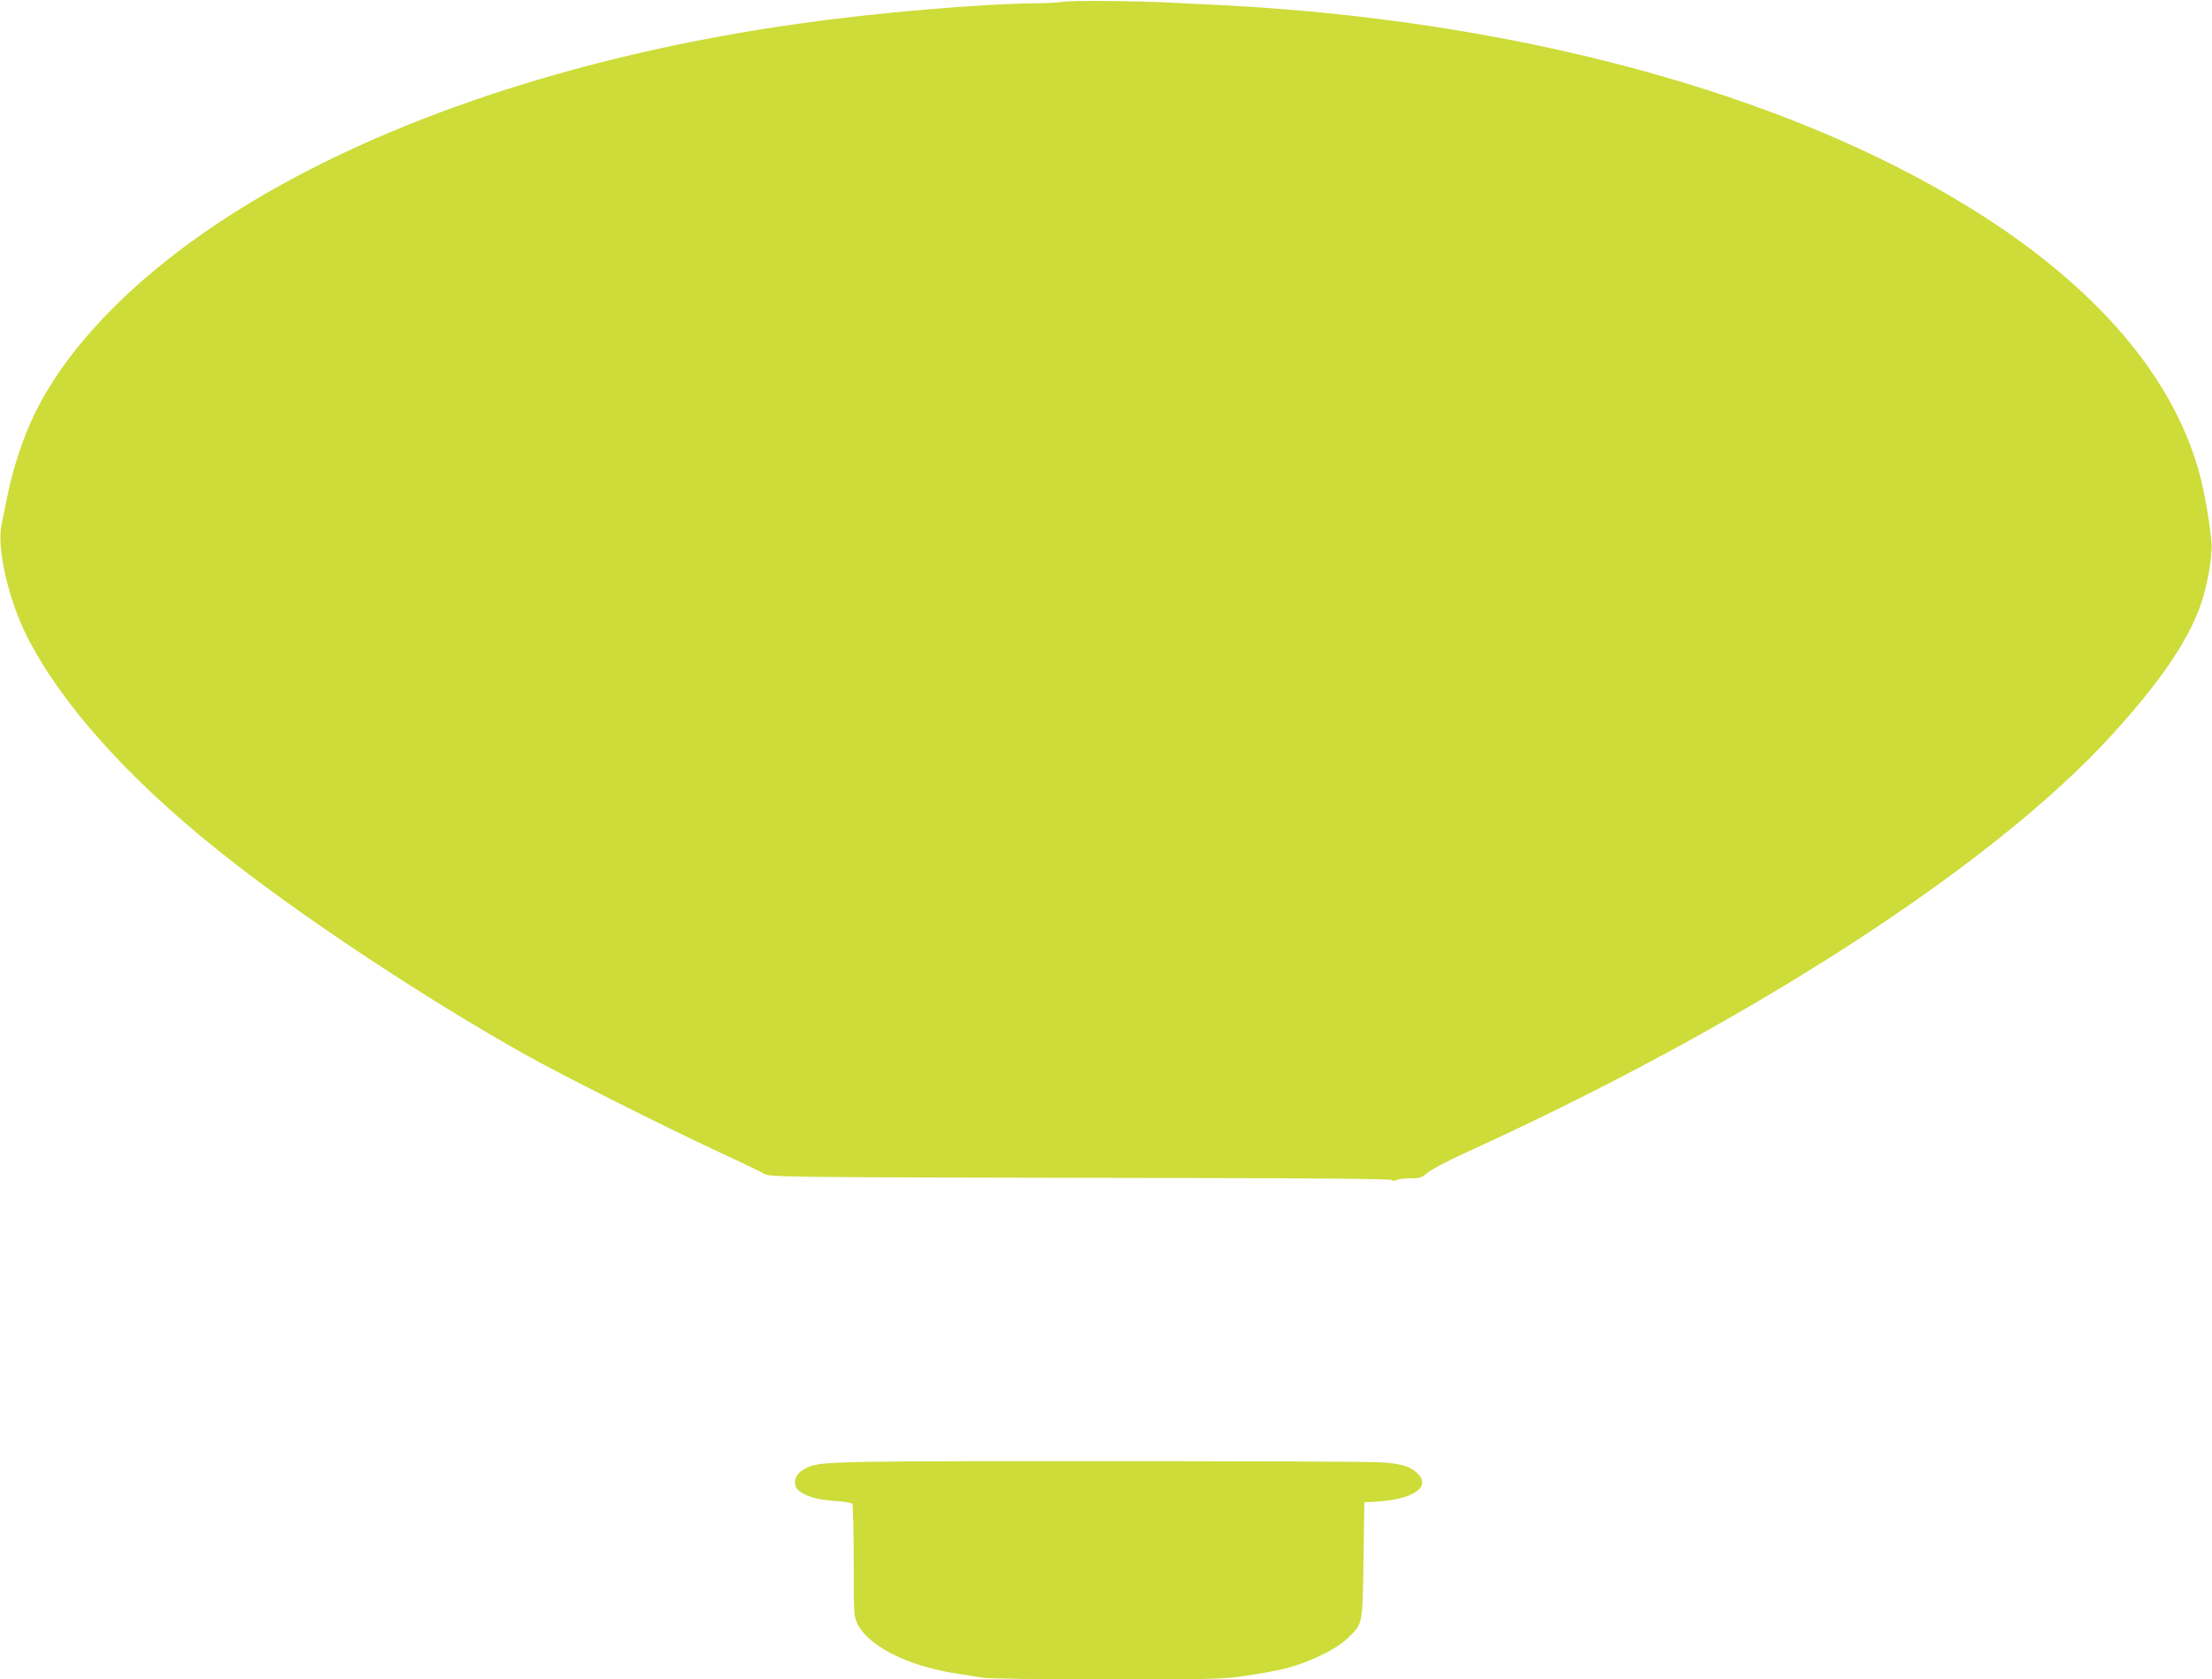 <?xml version="1.0" standalone="no"?>
<!DOCTYPE svg PUBLIC "-//W3C//DTD SVG 20010904//EN"
 "http://www.w3.org/TR/2001/REC-SVG-20010904/DTD/svg10.dtd">
<svg version="1.0" xmlns="http://www.w3.org/2000/svg"
 width="1280pt" height="972pt" viewBox="0 0 1280 972"
 preserveAspectRatio="xMidYMid meet">
<g transform="translate(0,972) scale(0.1,-0.1)"
fill="#cddc39" stroke="none">
<path d="M6155 9710 c-27 -5 -102 -9 -165 -9 -315 -3 -916 -54 -1361 -117
-1267 -177 -2416 -558 -3249 -1079 -563 -352 -979 -768 -1180 -1181 -65 -133
-122 -305 -155 -464 -14 -69 -30 -148 -36 -175 -29 -134 38 -430 146 -646 194
-385 575 -814 1100 -1235 458 -369 1204 -864 1803 -1198 207 -115 805 -416
1109 -557 120 -55 232 -110 250 -120 36 -23 34 -23 2375 -27 826 -1 1259 -5
1263 -12 4 -7 12 -7 25 0 10 5 46 10 80 10 55 0 66 3 103 34 23 19 121 70 217
114 1625 739 3050 1659 3742 2420 273 299 435 535 511 747 40 111 70 286 64
364 -9 105 -36 268 -62 371 -144 575 -602 1114 -1335 1567 -1073 664 -2626
1085 -4325 1173 -115 5 -255 13 -310 15 -200 10 -561 13 -610 5z"/>
<path d="M5015 1259 c-279 -6 -316 -11 -376 -52 -40 -27 -51 -77 -24 -107 33
-36 113 -62 214 -67 53 -3 99 -11 103 -17 4 -6 8 -155 8 -330 0 -304 1 -322
21 -363 62 -129 290 -245 567 -288 54 -8 125 -20 158 -25 36 -6 332 -10 719
-10 615 0 668 1 804 21 80 11 189 32 241 45 129 34 285 110 348 172 89 87 86
72 92 452 l5 335 55 3 c223 10 336 84 252 165 -43 42 -105 59 -232 64 -176 7
-2649 9 -2955 2z"/>
</g>
</svg>
